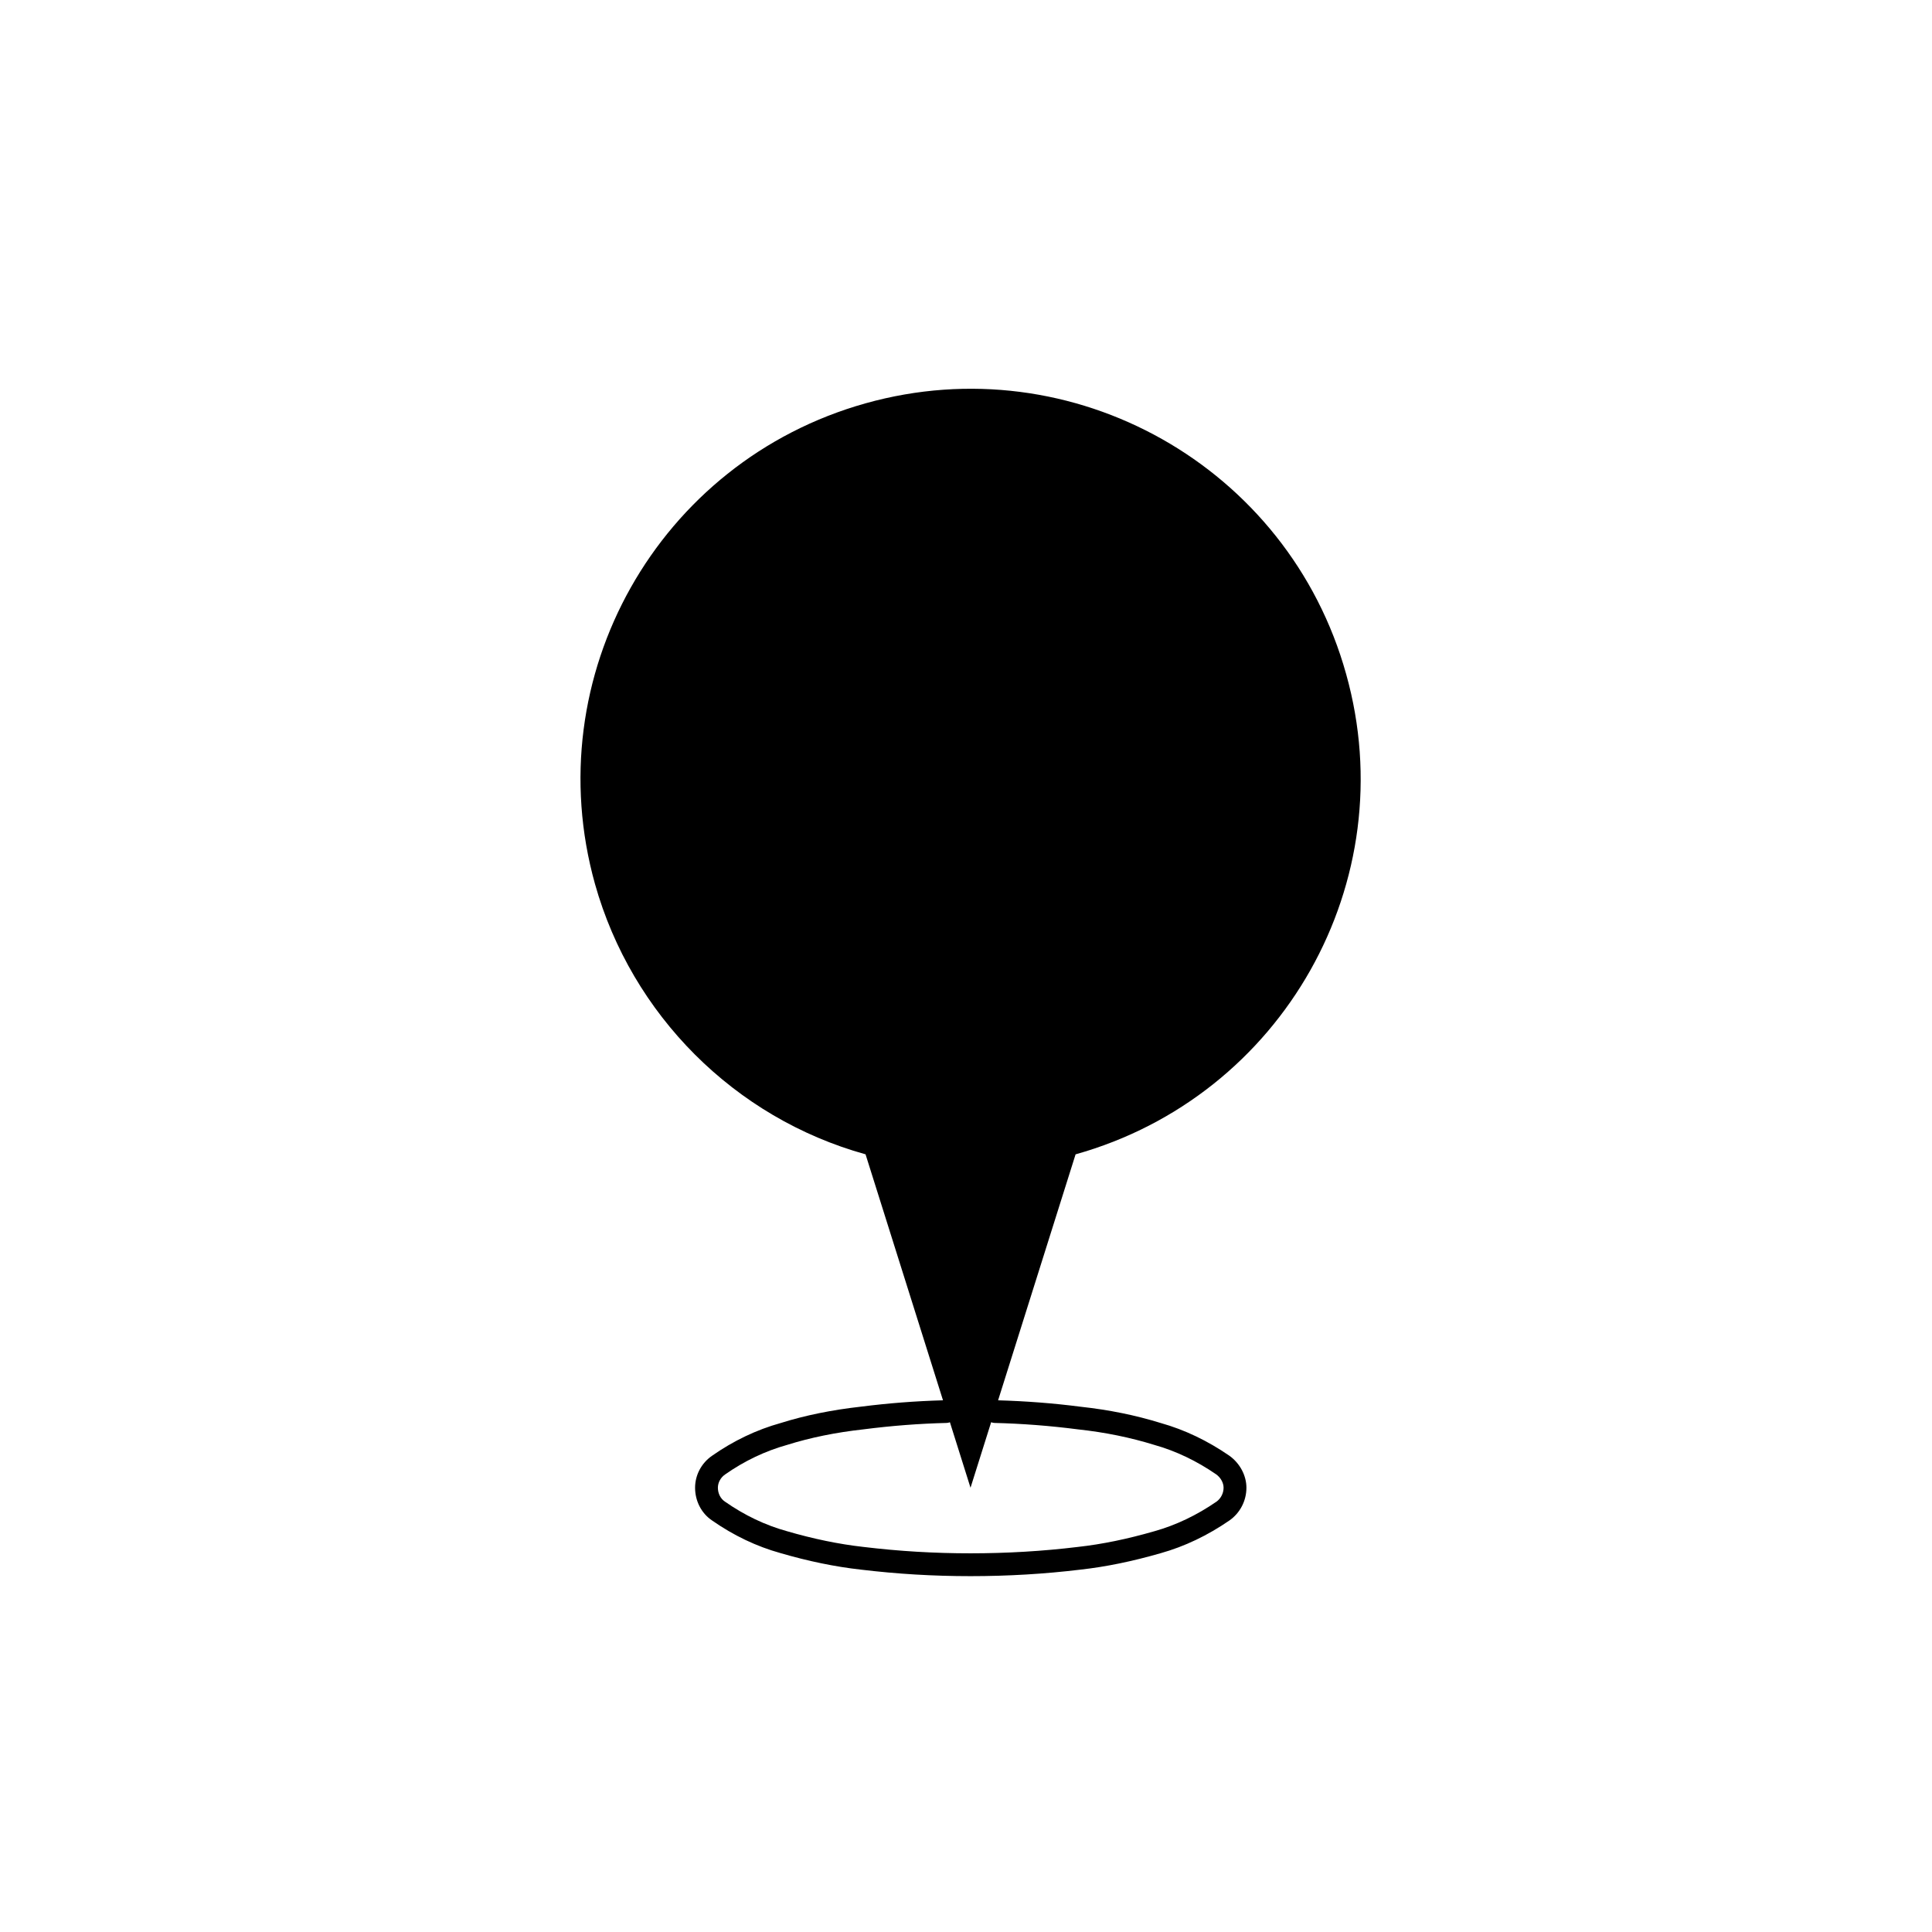 <?xml version="1.0" encoding="UTF-8"?>
<!-- Uploaded to: ICON Repo, www.svgrepo.com, Generator: ICON Repo Mixer Tools -->
<svg fill="#000000" width="800px" height="800px" version="1.1" viewBox="144 144 512 512" xmlns="http://www.w3.org/2000/svg">
 <path d="m373.38 449.91 20.523 65.184c-7.266 0.207-14.426 0.754-21.793 1.691-7.598 0.848-14.762 2.301-21.195 4.324-6.402 1.777-12.539 4.707-18.227 8.691-2.805 1.945-4.484 5.109-4.484 8.465 0 3.527 1.688 6.777 4.469 8.652 5.715 4 11.848 6.922 18.203 8.68 7.309 2.137 14.453 3.606 21.207 4.363 9.691 1.164 19.219 1.734 29.121 1.734 9.859 0 19.664-0.578 29.129-1.727 6.742-0.75 13.707-2.18 21.27-4.359 6.309-1.77 12.434-4.691 18.238-8.691 2.805-1.977 4.473-5.211 4.473-8.652 0-3.219-1.699-6.449-4.492-8.465-5.773-3.984-11.898-6.906-18.141-8.664-6.777-2.098-13.754-3.512-21.297-4.336-7.231-0.938-14.59-1.496-21.879-1.703l20.535-65.184c54.941-15.402 87.105-72.355 71.703-127.27-15.32-55.016-72.402-87.18-127.37-71.758-54.949 15.402-87.082 72.371-71.691 127.4 9.734 34.637 36.961 61.977 71.695 71.621zm33.285 70.992c0.266 0.09 0.527 0.18 0.816 0.188 7.375 0.18 14.816 0.754 22.188 1.707 7.211 0.785 13.824 2.133 20.293 4.133 5.672 1.598 11.195 4.242 16.359 7.805 1.18 0.852 1.941 2.231 1.941 3.527 0 1.457-0.73 2.871-1.879 3.688-5.231 3.606-10.758 6.238-16.438 7.836-7.25 2.09-13.887 3.457-20.312 4.168-9.25 1.125-18.812 1.691-28.43 1.691-9.652 0-18.941-0.555-28.426-1.699-6.43-0.719-13.227-2.121-20.25-4.172-5.727-1.582-11.238-4.211-16.43-7.844-1.16-0.781-1.848-2.156-1.848-3.672 0-1.355 0.719-2.684 1.895-3.5 5.133-3.598 10.652-6.227 16.48-7.856 6.156-1.93 12.934-3.309 20.199-4.109 7.516-0.961 14.75-1.523 22.117-1.703 0.281-0.004 0.535-0.102 0.797-0.18l5.461 17.352z"/>
</svg>